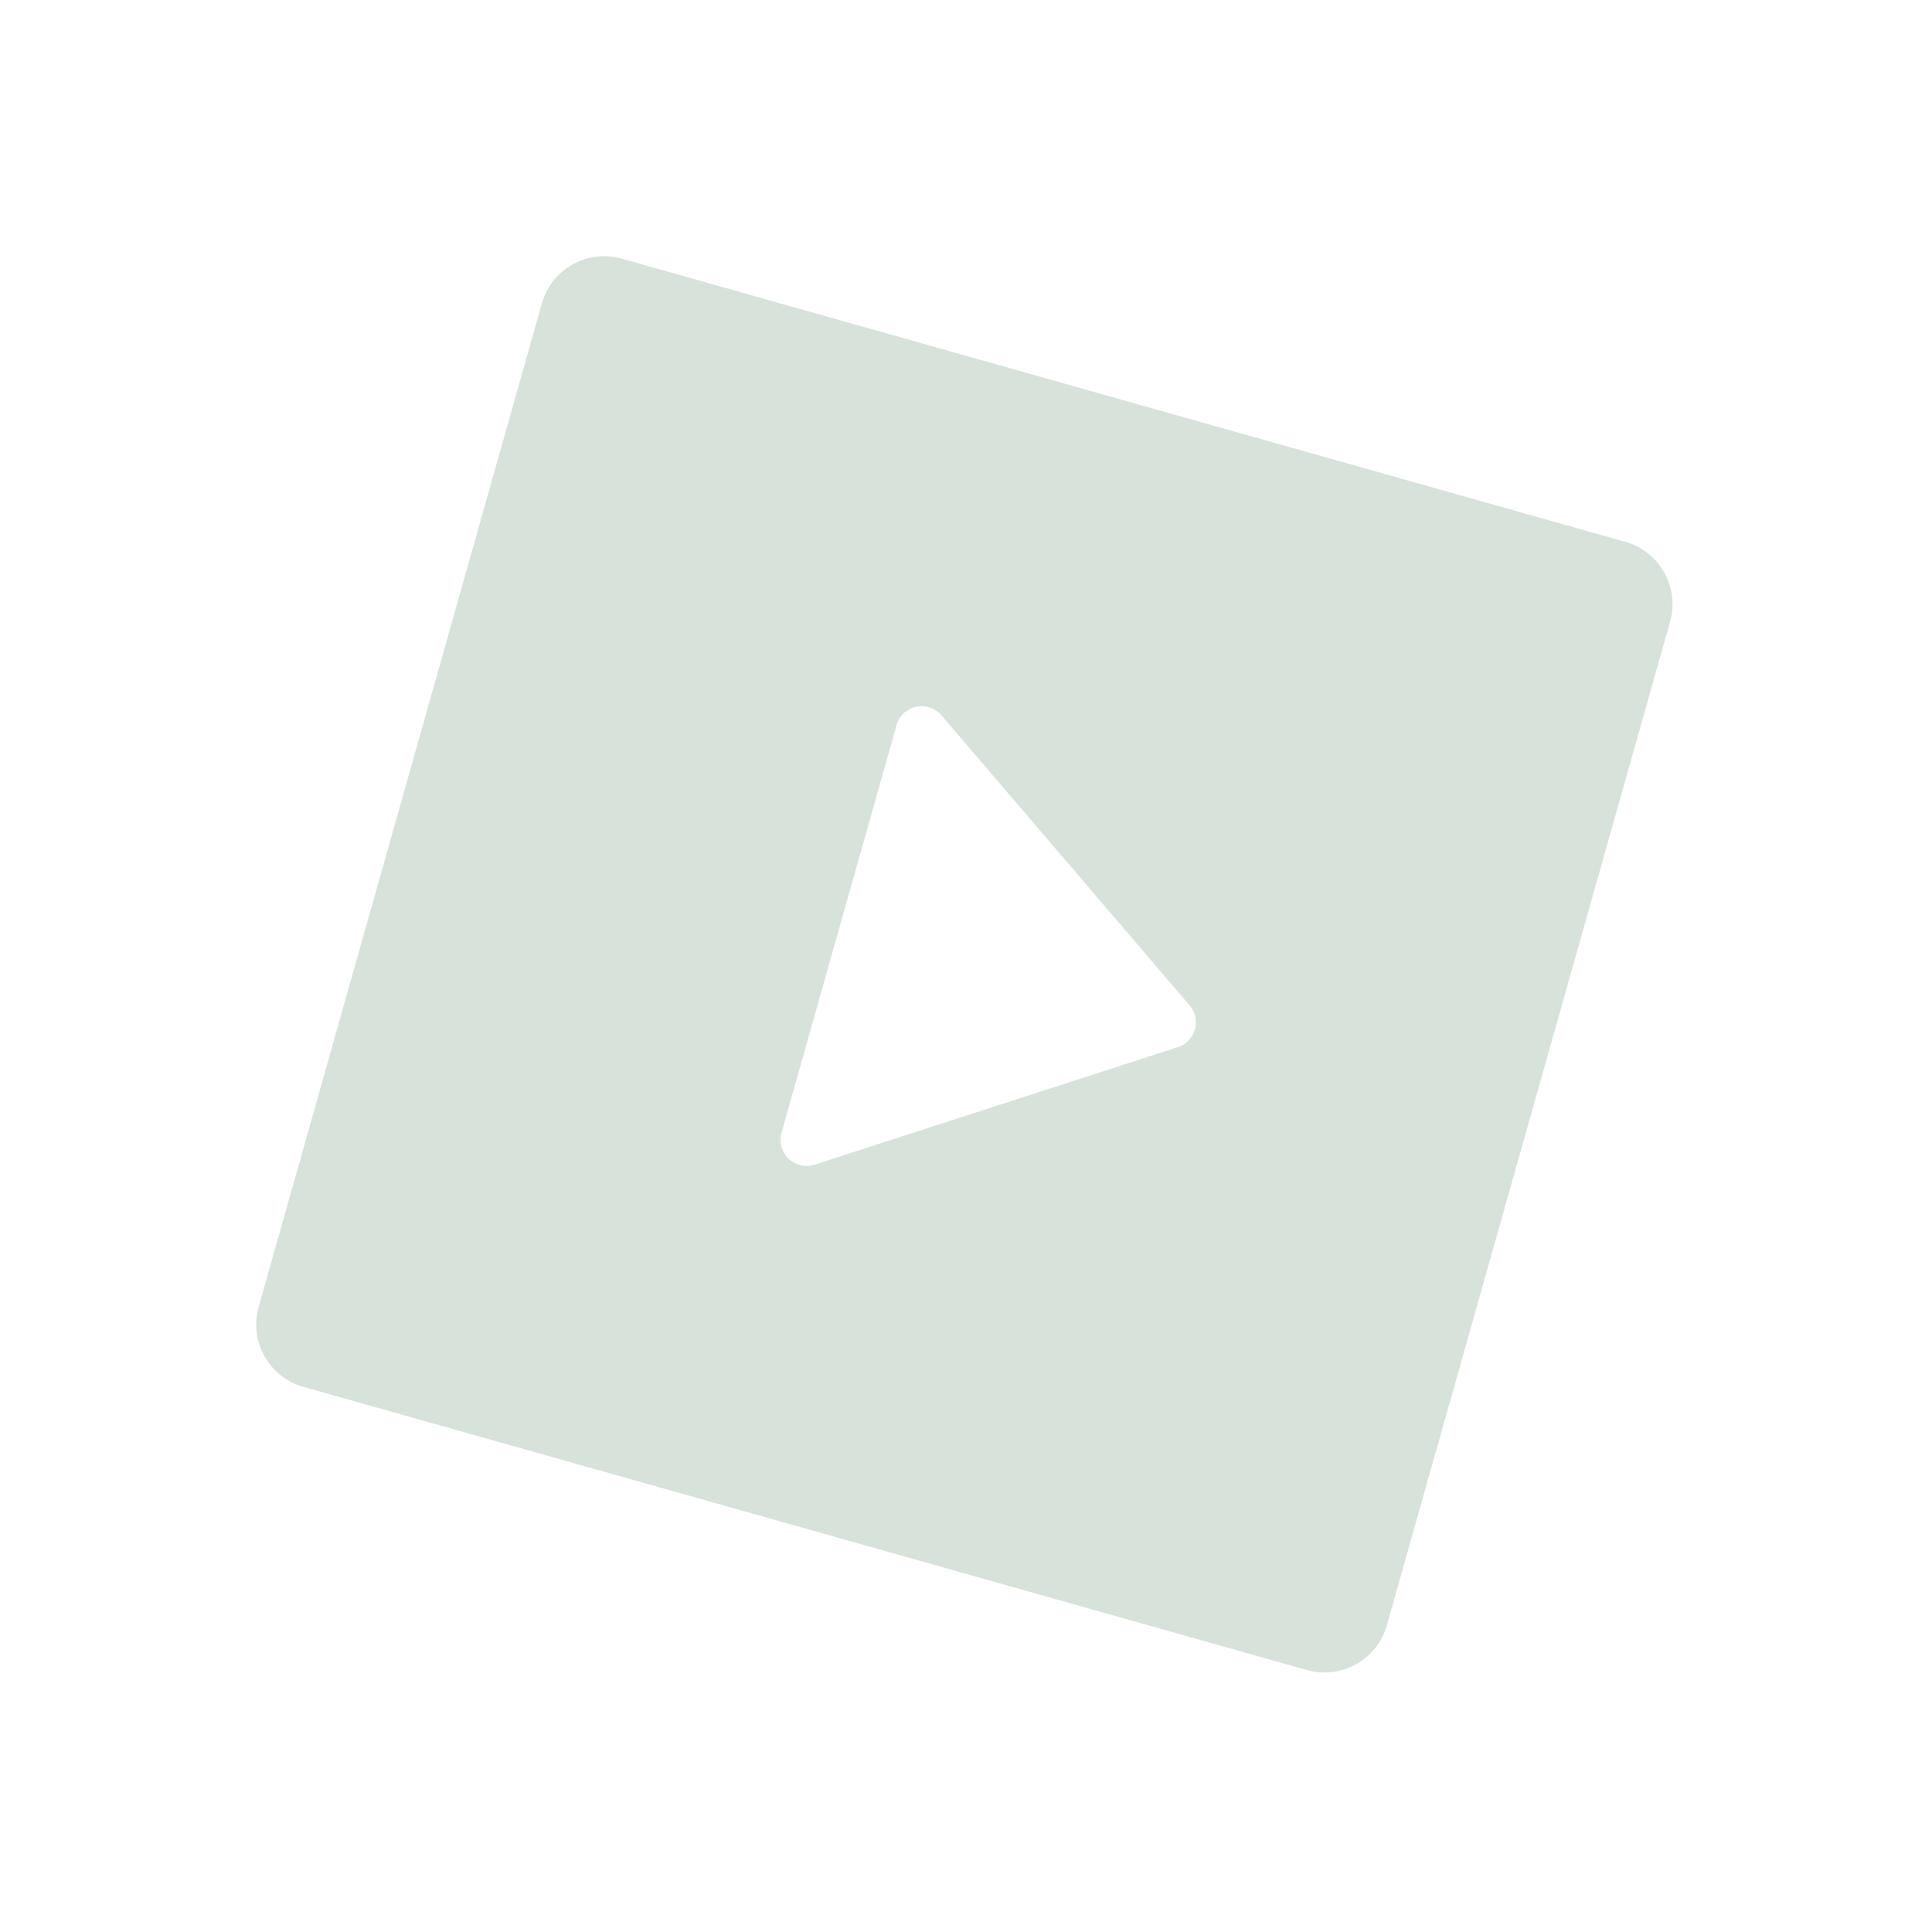 <?xml version="1.0" encoding="UTF-8"?> <svg xmlns="http://www.w3.org/2000/svg" width="196" height="196" viewBox="0 0 196 196" fill="none"><g clip-path="url(#clip0_3596_1135)"><path d="M54.976 30.773C55.959 27.288 59.587 25.258 63.072 26.241L164.895 54.976C168.379 55.959 170.41 59.587 169.427 63.072L140.692 164.895C140.218 166.568 139.099 167.986 137.581 168.835C136.064 169.685 134.271 169.898 132.596 169.427L30.773 140.692C29.098 140.219 27.68 139.101 26.83 137.583C25.98 136.064 25.768 134.271 26.241 132.596L54.976 30.773ZM95.505 72.566C95.194 72.203 94.791 71.931 94.338 71.779C93.885 71.626 93.399 71.6 92.932 71.702C92.465 71.804 92.034 72.031 91.686 72.358C91.338 72.686 91.085 73.102 90.954 73.561L79.28 114.929C79.151 115.389 79.149 115.876 79.275 116.337C79.401 116.798 79.649 117.217 79.994 117.548C80.339 117.879 80.767 118.11 81.233 118.218C81.698 118.325 82.184 118.303 82.639 118.156L119.497 106.233C119.91 106.098 120.284 105.864 120.585 105.55C120.886 105.236 121.106 104.853 121.224 104.435C121.342 104.016 121.355 103.575 121.263 103.15C121.17 102.725 120.974 102.33 120.692 101.999L95.505 72.566Z" fill="#D6E2DA"></path></g><defs><clipPath id="clip0_3596_1135"><rect width="158.562" height="158.562" fill="white" transform="translate(43.062) rotate(15.759)"></rect></clipPath></defs></svg> 